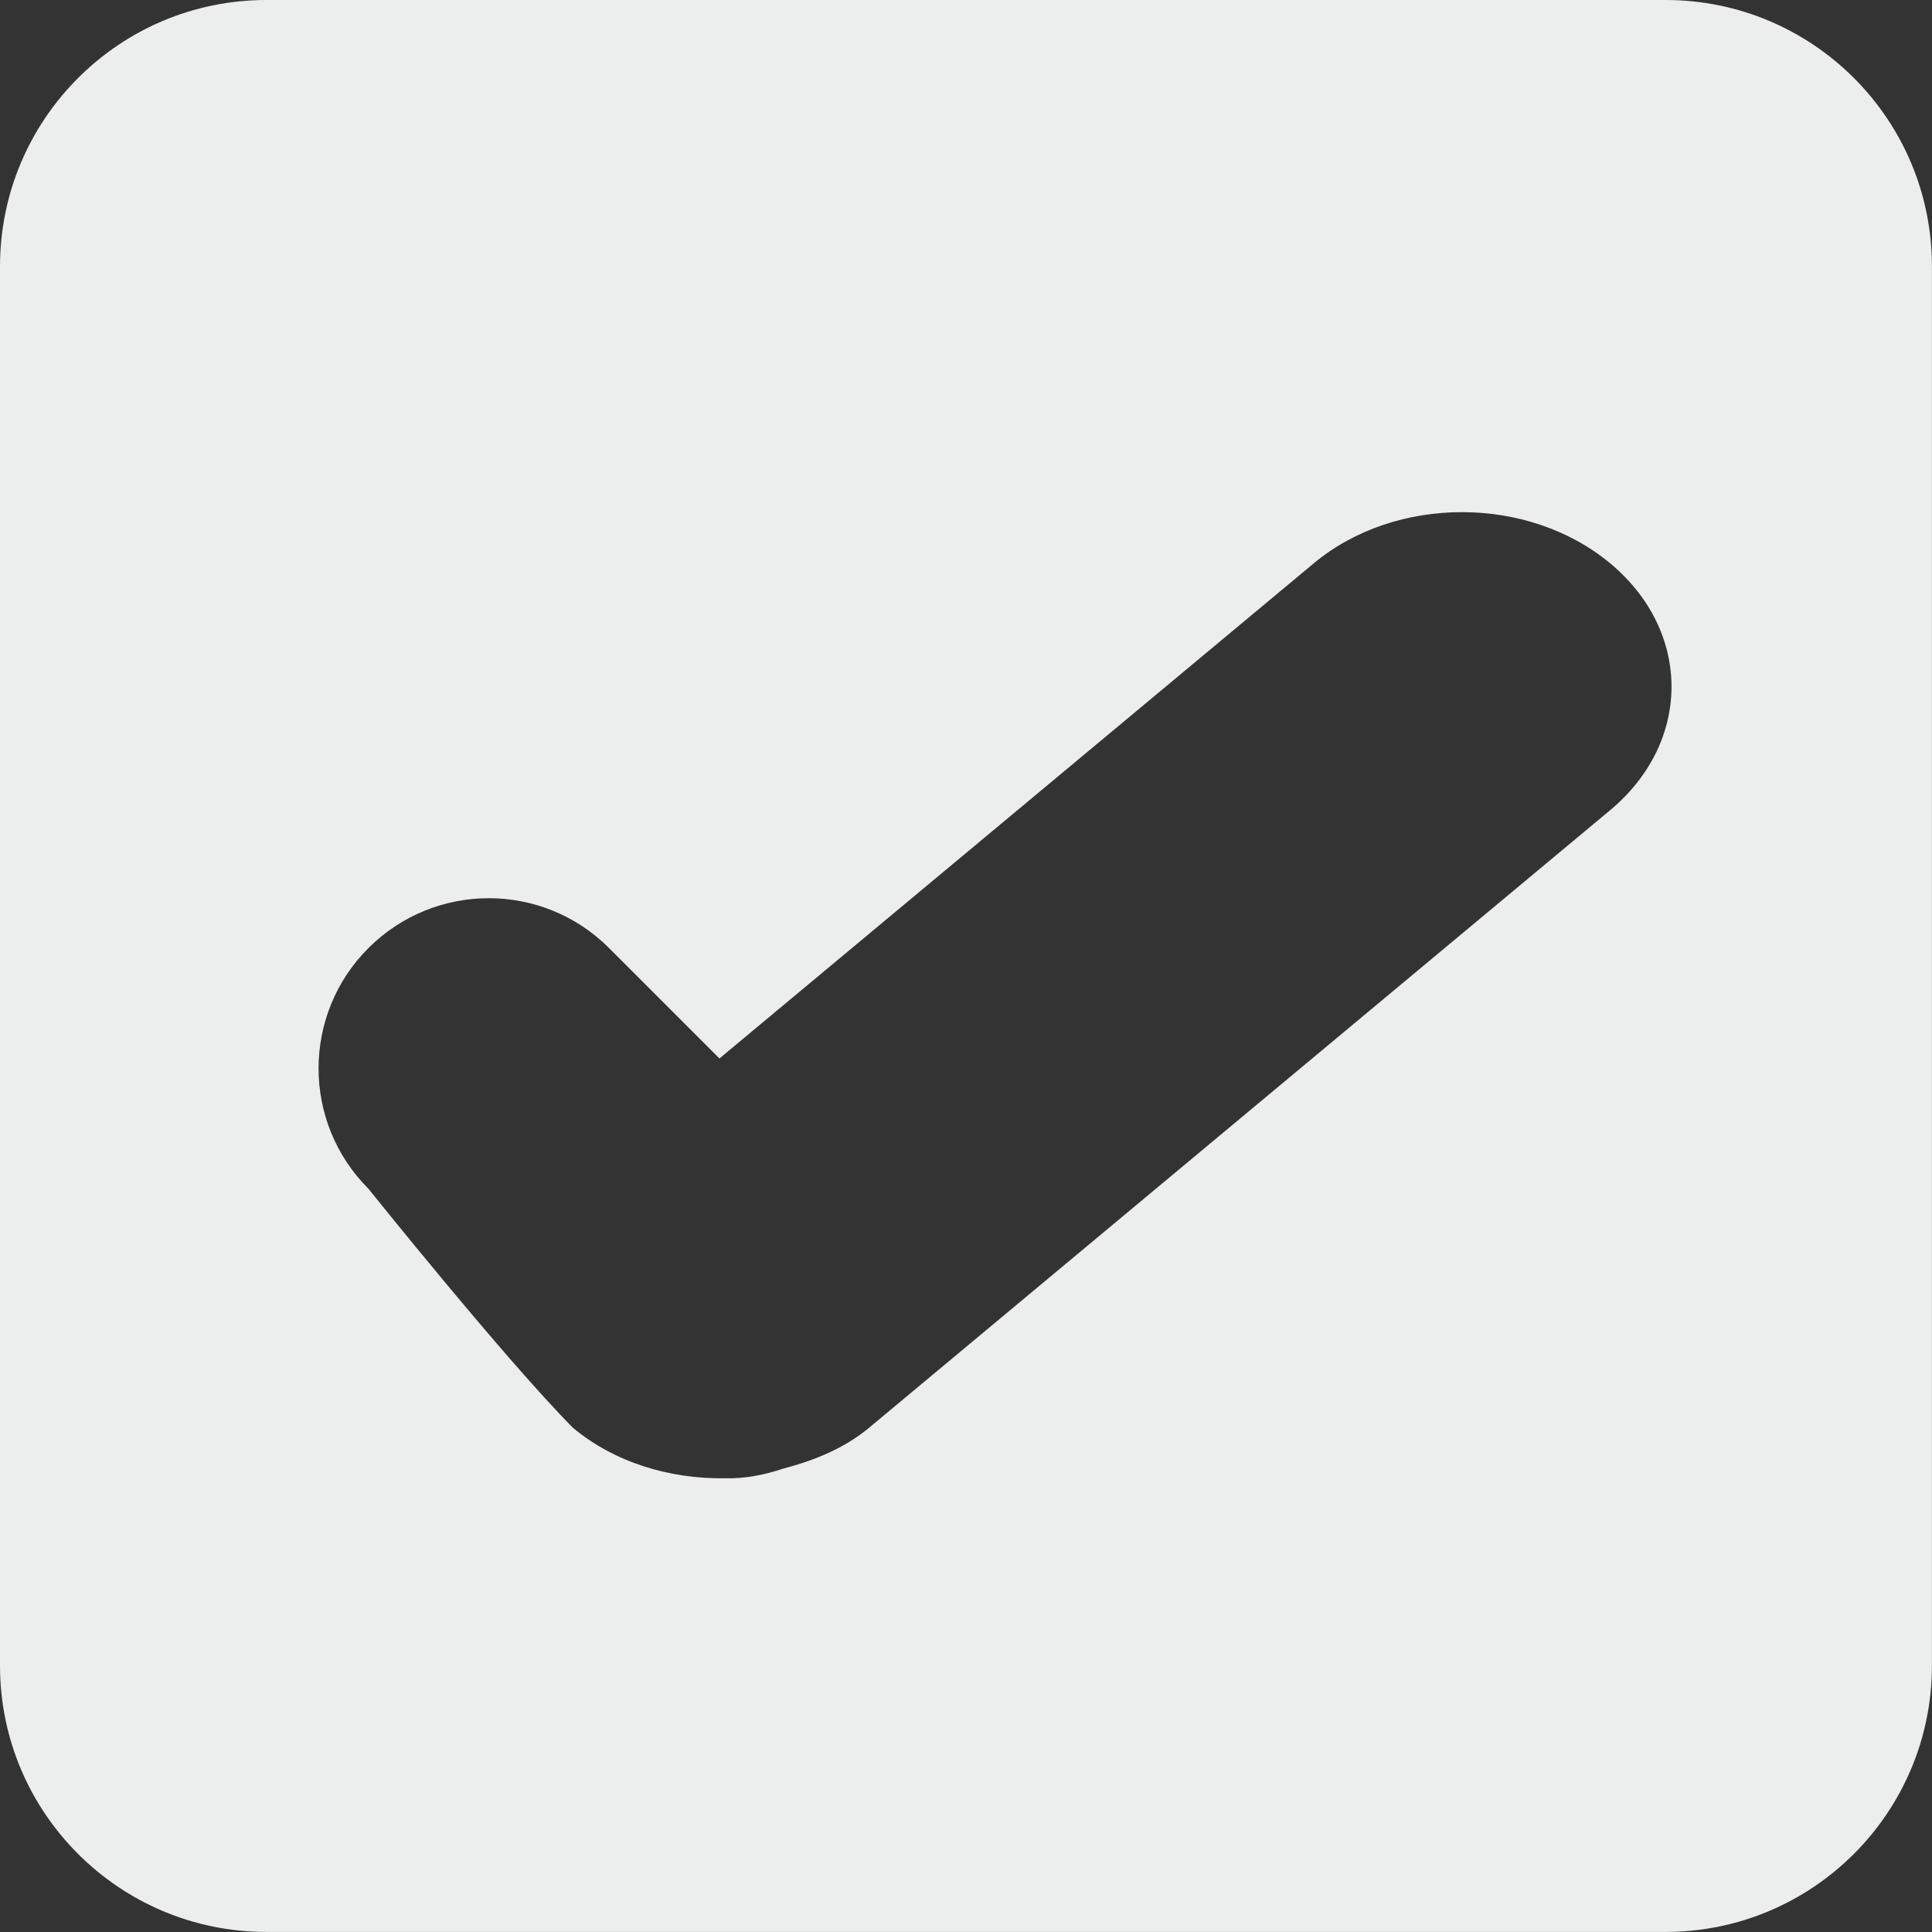 <?xml version="1.0" encoding="utf-8"?>
<!-- Generator: Adobe Illustrator 16.0.0, SVG Export Plug-In . SVG Version: 6.00 Build 0)  -->
<!DOCTYPE svg PUBLIC "-//W3C//DTD SVG 1.1//EN" "http://www.w3.org/Graphics/SVG/1.1/DTD/svg11.dtd">
<svg version="1.1" id="Ebene_1" xmlns="http://www.w3.org/2000/svg" xmlns:xlink="http://www.w3.org/1999/xlink" x="0px" y="0px"
	 width="28.347px" height="28.347px" viewBox="0 0 28.347 28.347" enable-background="new 0 0 28.347 28.347" xml:space="preserve">
<rect x="0" y="0" width="28.347" height="28.347" fill="#333333" stroke="none"/>
<path fill-rule="evenodd" clip-rule="evenodd" fill="#ECEDED" d="M24.437,0H3.909C1.751,0,0,1.75,0,3.91v20.528
	c0,2.158,1.751,3.908,3.909,3.908h20.527c2.16,0,3.91-1.75,3.91-3.908V3.91C28.347,1.75,26.597,0,24.437,0z M23.625,11.887
	l-10.872,9.06c-0.364,0.303-0.805,0.482-1.265,0.602c-0.28,0.094-0.565,0.148-0.857,0.141c-0.805,0.01-1.612-0.23-2.226-0.742
	c-0.996-1.006-2.999-3.506-2.999-3.506c-0.976-0.975-0.976-2.557,0-3.532c0.976-0.975,2.556-0.975,3.53,0l1.62,1.62l8.72-7.265
	c1.2-1.001,3.146-1.001,4.349,0C24.825,9.264,24.825,10.886,23.625,11.887z"/>
</svg>
